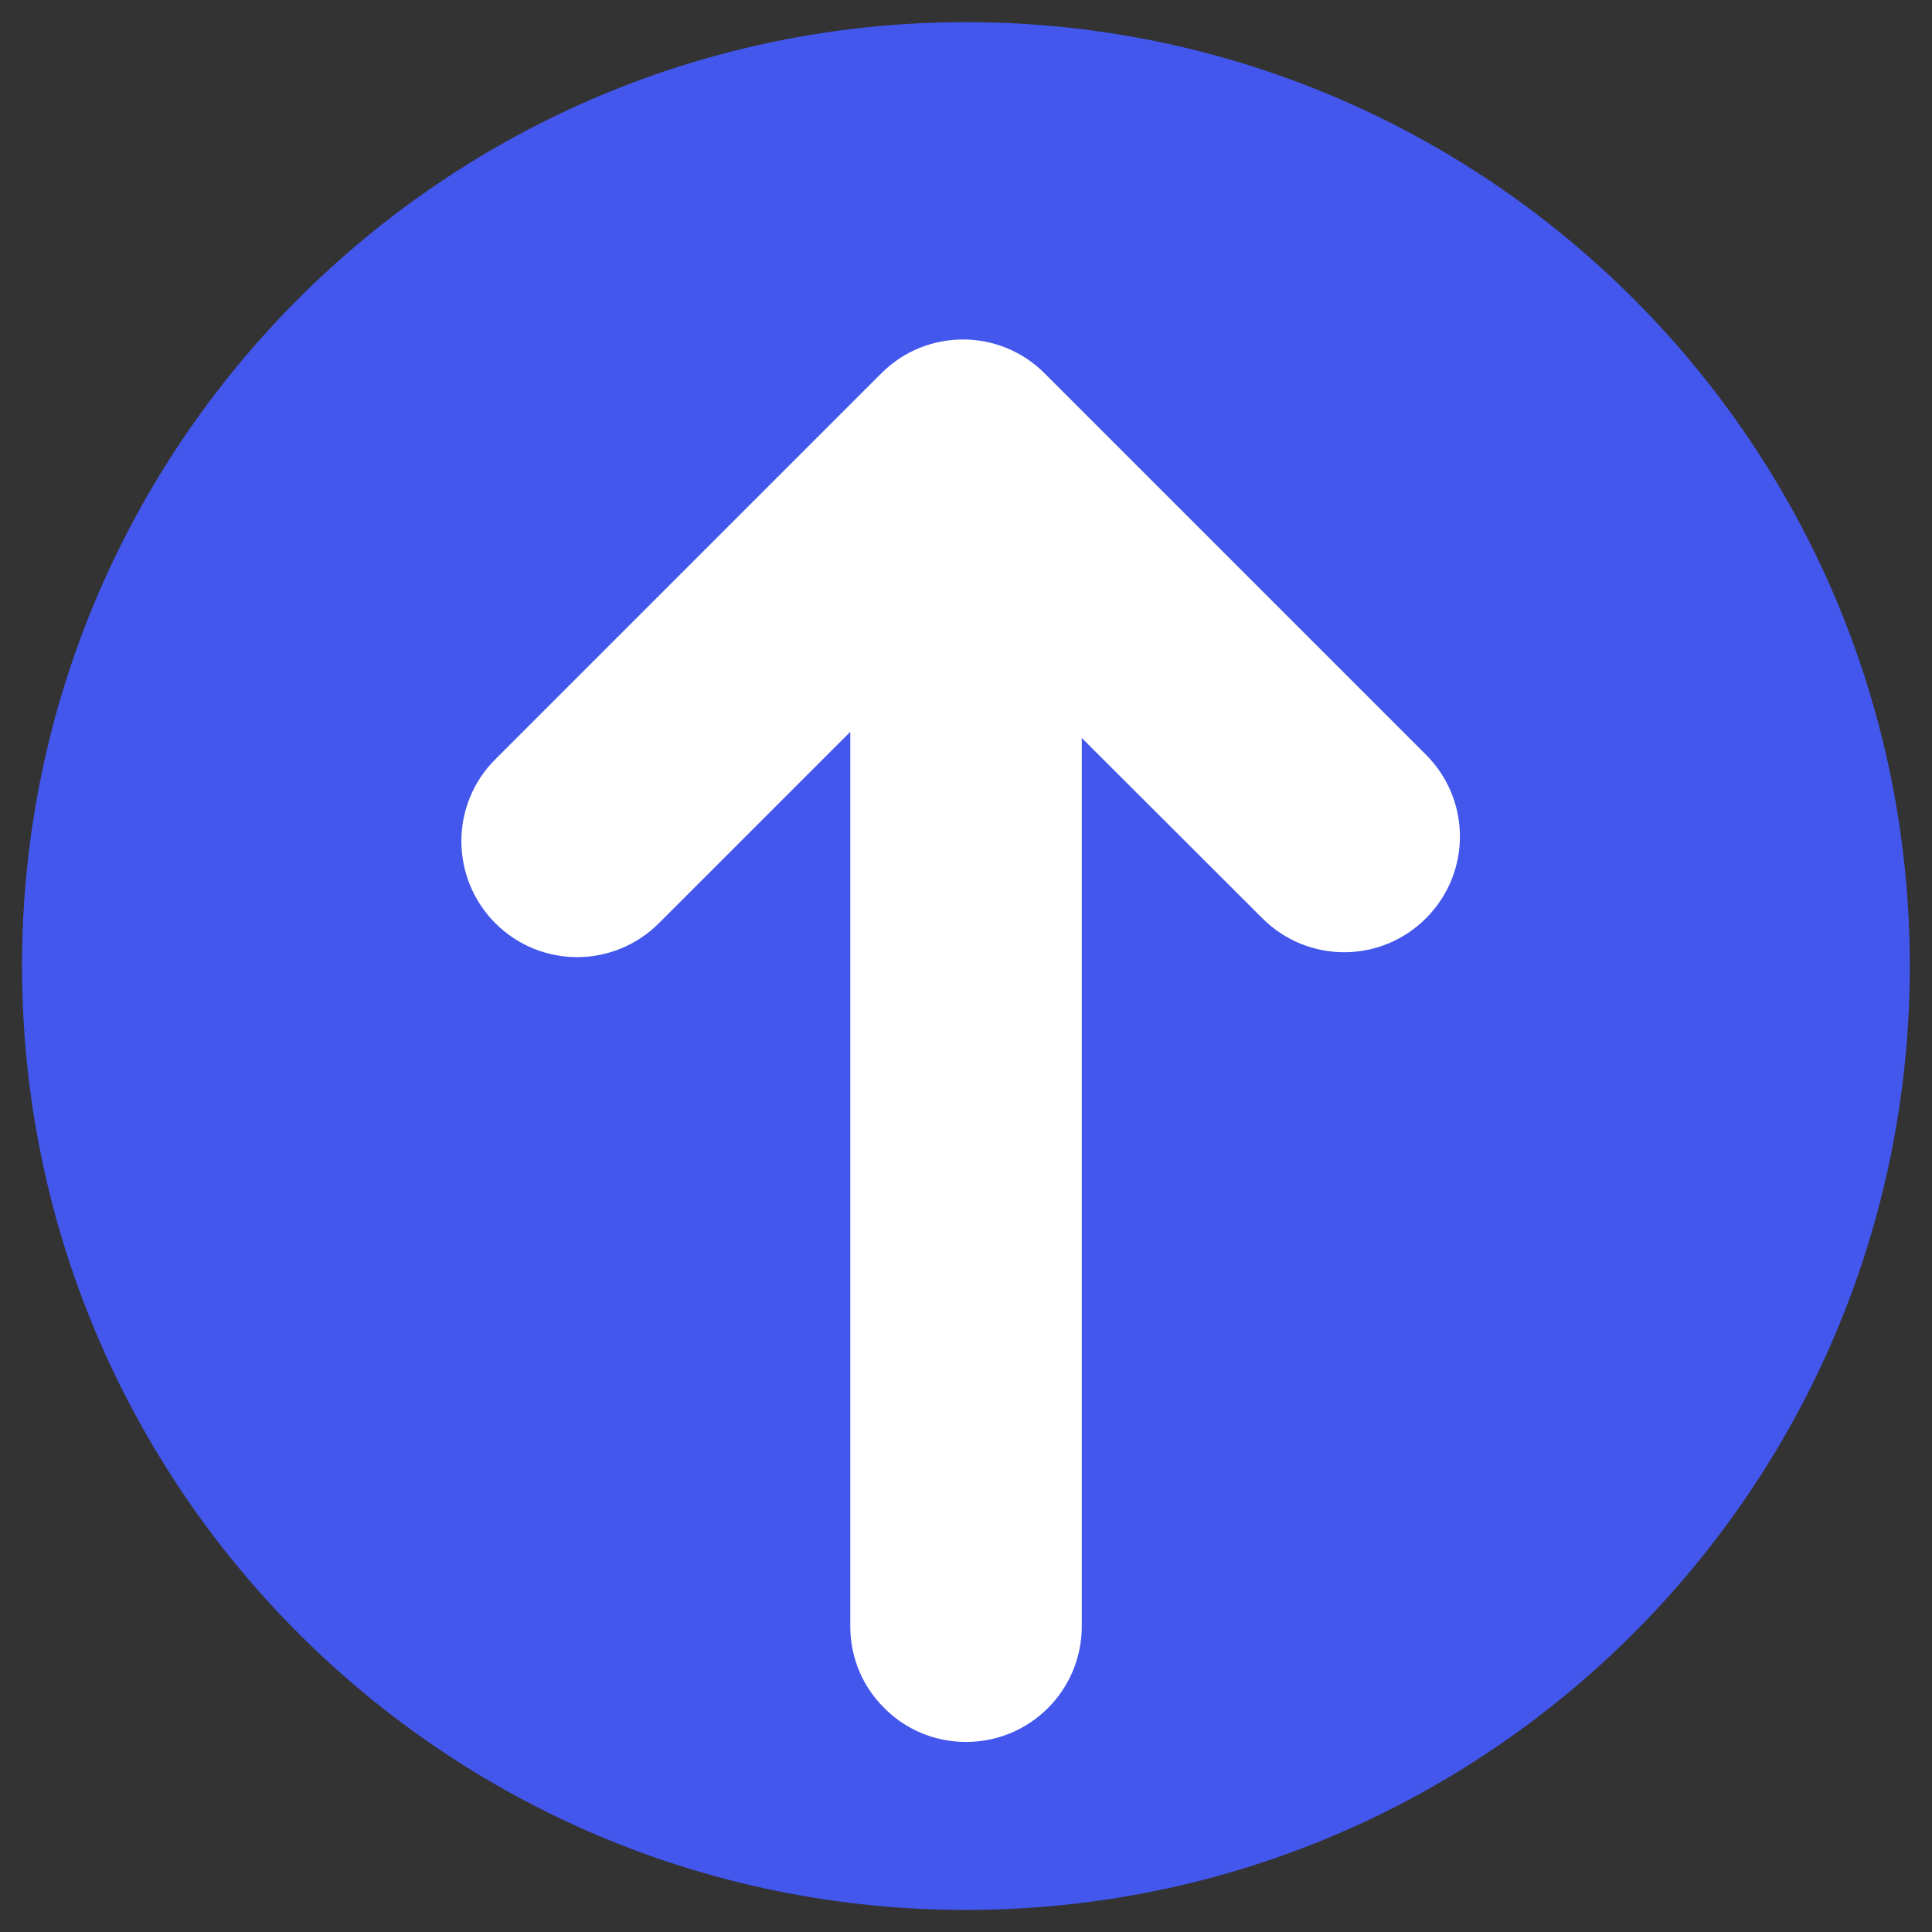 <!-- Generator: Adobe Illustrator 24.1.2, SVG Export Plug-In  -->
<svg version="1.1" xmlns="http://www.w3.org/2000/svg" xmlns:xlink="http://www.w3.org/1999/xlink" x="0px" y="0px"
	 width="211.136px" height="211.136px" viewBox="0 0 211.136 211.136"
	 style="overflow:visible;enable-background:new 0 0 211.136 211.136;" xml:space="preserve">
<rect x="0" y="0" width="211.136" height="211.136" fill="#333333" stroke="none"/>
<style type="text/css">
	.st0{fill:#4357ED;}
	.st1{fill:none;}
	.st2{fill:#FFFFFF;}
</style>
<defs>
</defs>
<g>
	<g>
		<path class="st0" d="M208.711,105.558c0,56.98-46.185,103.166-103.138,103.166c-56.98,0-103.166-46.186-103.166-103.166
			c0-56.952,46.186-103.138,103.166-103.138C162.525,2.421,208.711,48.606,208.711,105.558z"/>
	</g>
	<g>
		<path class="st1" d="M105.567,211.136C47.357,211.136,0,163.777,0,105.567C0,47.357,47.357,0,105.567,0
			c58.21,0,105.569,47.357,105.569,105.567C211.136,163.777,163.776,211.136,105.567,211.136z M105.567,4.832
			C50.021,4.832,4.832,50.021,4.832,105.567s45.189,100.737,100.735,100.737s100.737-45.191,100.737-100.737
			S161.113,4.832,105.567,4.832z"/>
	</g>
	<g>
		<g>
			<path class="st2" d="M155.835,100.354c-4.947,4.948-12.931,4.948-17.879,0l-19.734-19.705v97.066c0,7-5.65,12.65-12.65,12.65
				c-3.514,0-6.662-1.406-8.939-3.71c-2.305-2.277-3.711-5.426-3.711-8.939V79.974l-20.914,20.915
				c-4.947,4.947-12.931,4.947-17.878,0c-2.474-2.474-3.71-5.734-3.71-8.968c0-3.232,1.237-6.465,3.682-8.911l42.222-42.222
				c4.919-4.919,12.903-4.919,17.822,0l41.688,41.688C160.783,87.424,160.783,95.407,155.835,100.354z"/>
		</g>
	</g>
</g>
</svg>